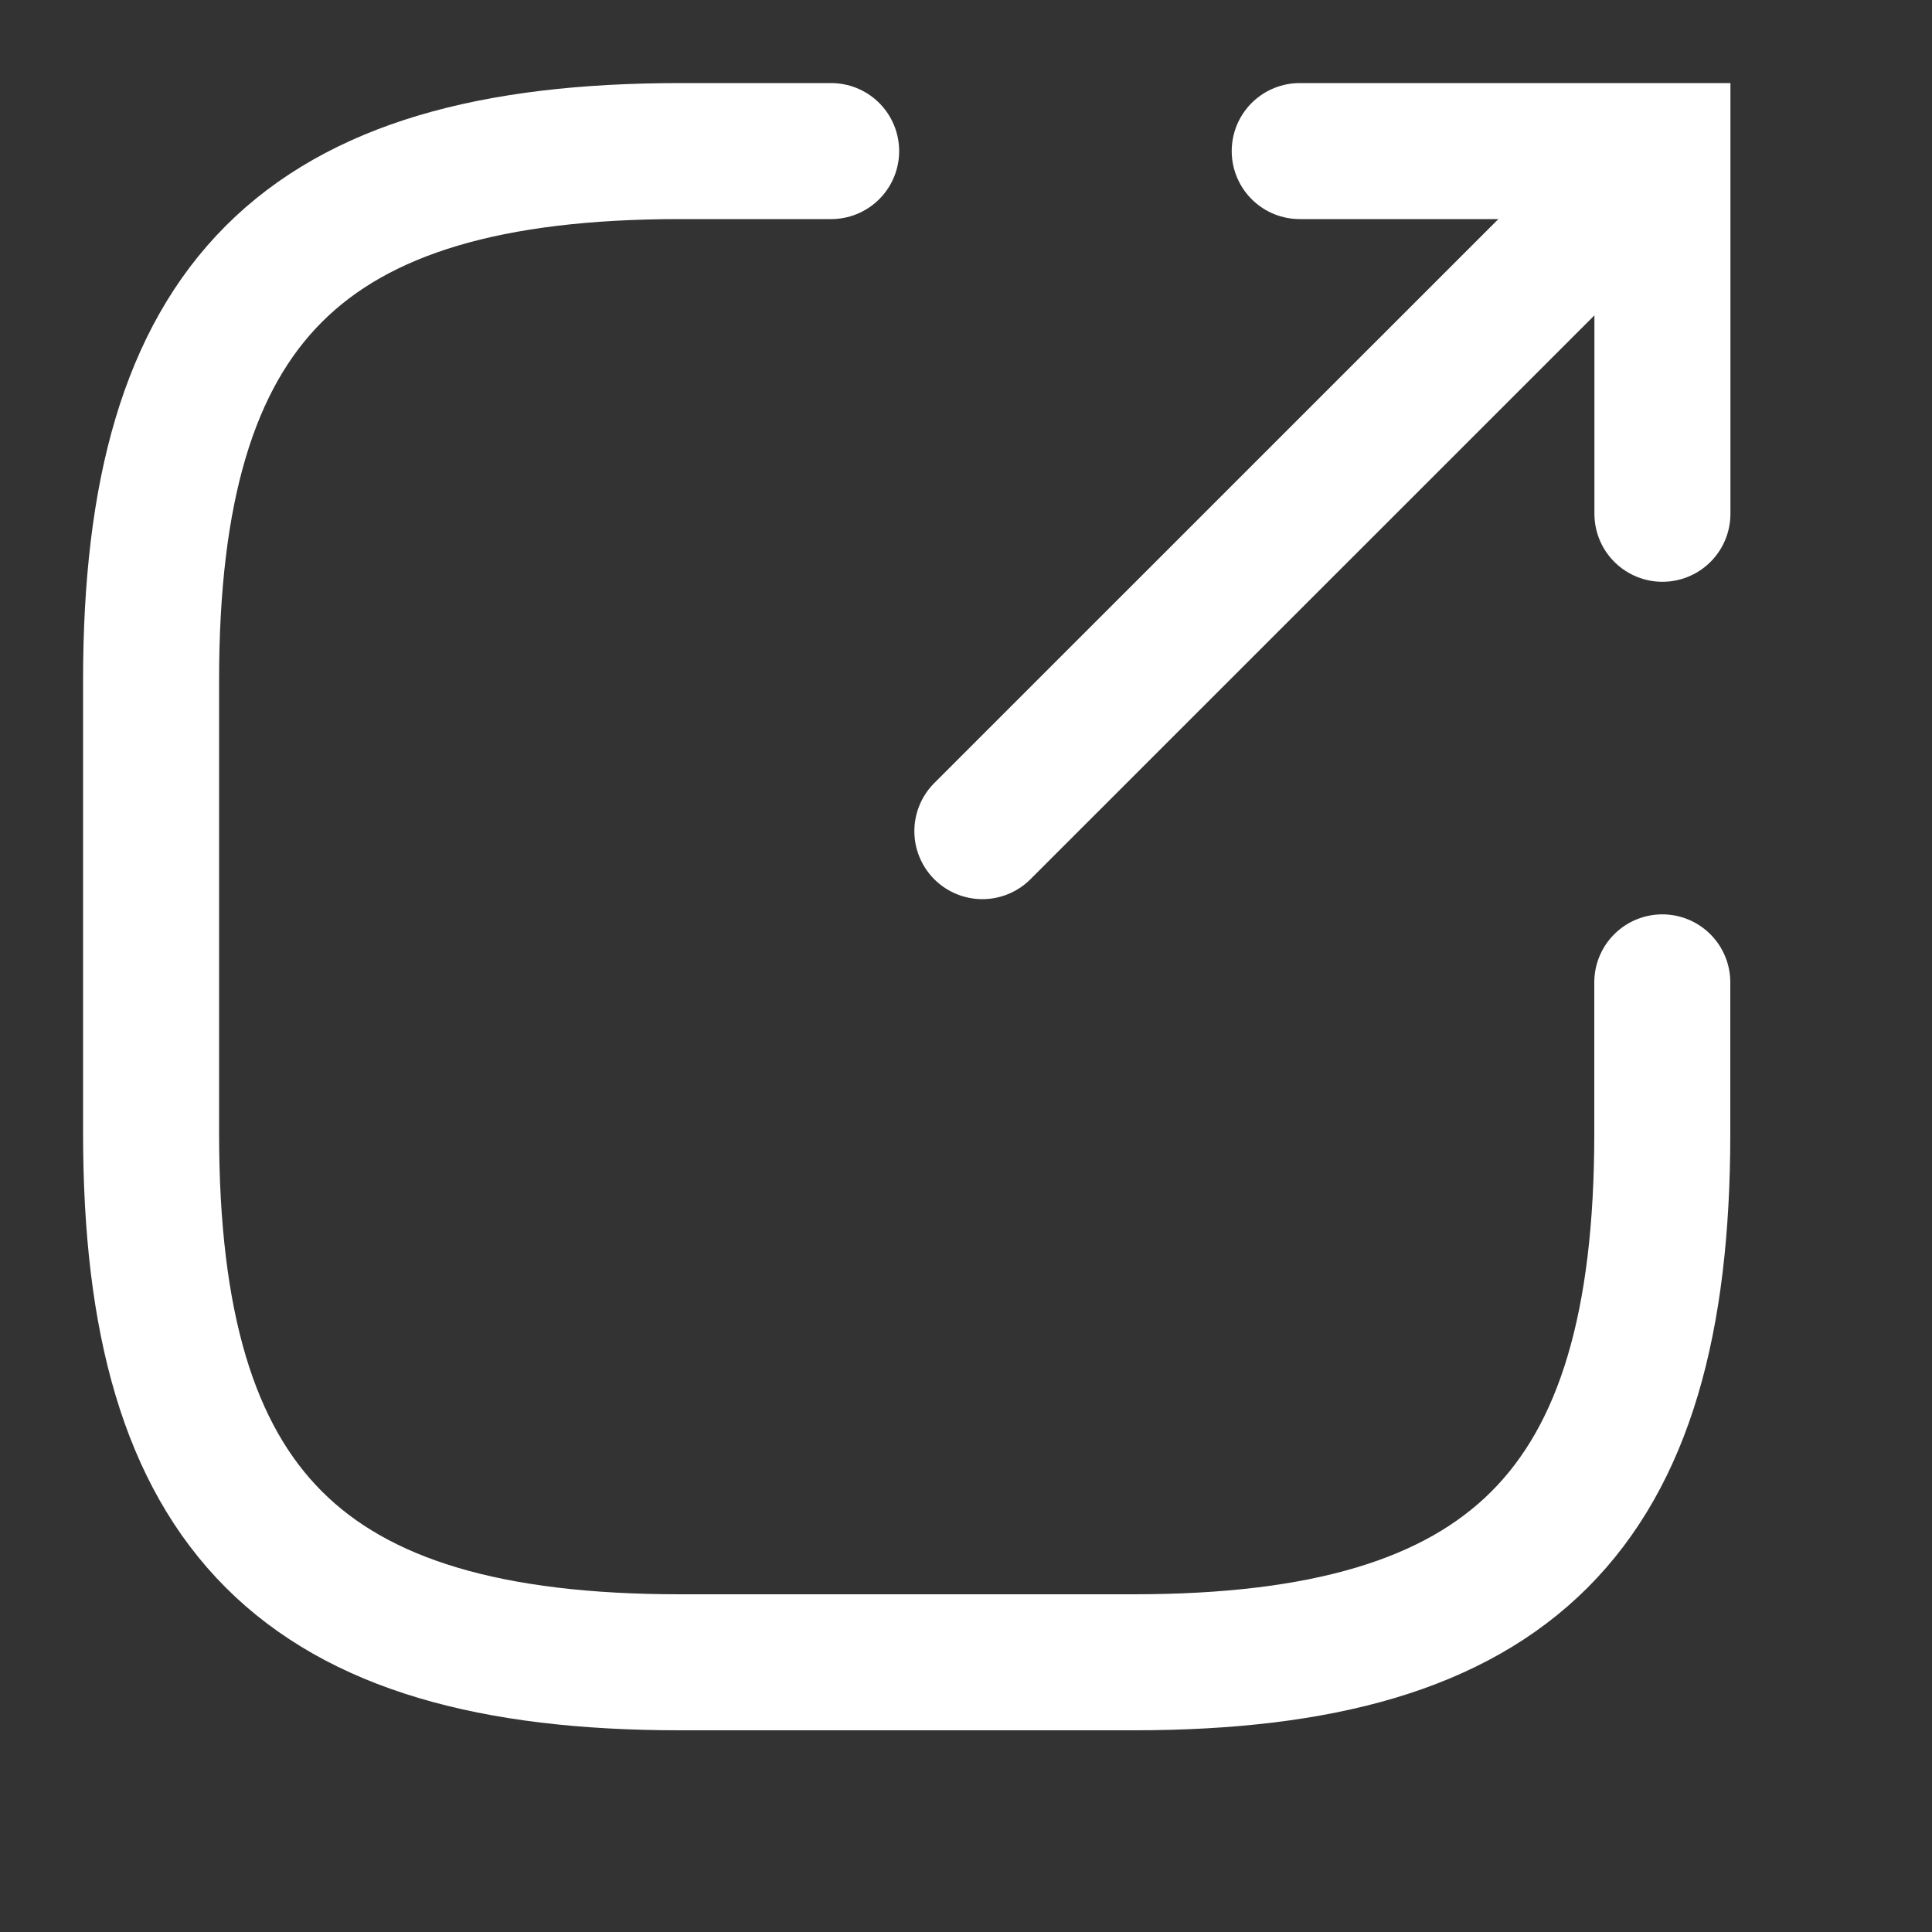 <?xml version="1.0" encoding="utf-8"?>
<svg xmlns="http://www.w3.org/2000/svg" fill="none" height="100%" overflow="visible" preserveAspectRatio="none" style="display: block;" viewBox="0 0 15 15" width="100%">
<rect x="0" y="0" width="15" height="15" fill="#333333" stroke="none"/>
<g id="vuesax/linear/export">
<g id="export">
<path d="M7.627 6.453L12.438 1.643" id="Vector" stroke="white" stroke-linecap="round" stroke-width="1.056"/>
<path d="M12.907 3.989V1.173H10.091" id="Vector_2" stroke="white" stroke-linecap="round" stroke-width="1.056"/>
<path d="M6.453 1.173H5.28C2.346 1.173 1.173 2.347 1.173 5.28V8.8C1.173 11.733 2.346 12.906 5.28 12.906H8.8C11.733 12.906 12.906 11.733 12.906 8.8V7.627" id="Vector_3" stroke="white" stroke-linecap="round" stroke-width="1.056"/>
<g id="Vector_4" opacity="0">
</g>
</g>
</g>
</svg>